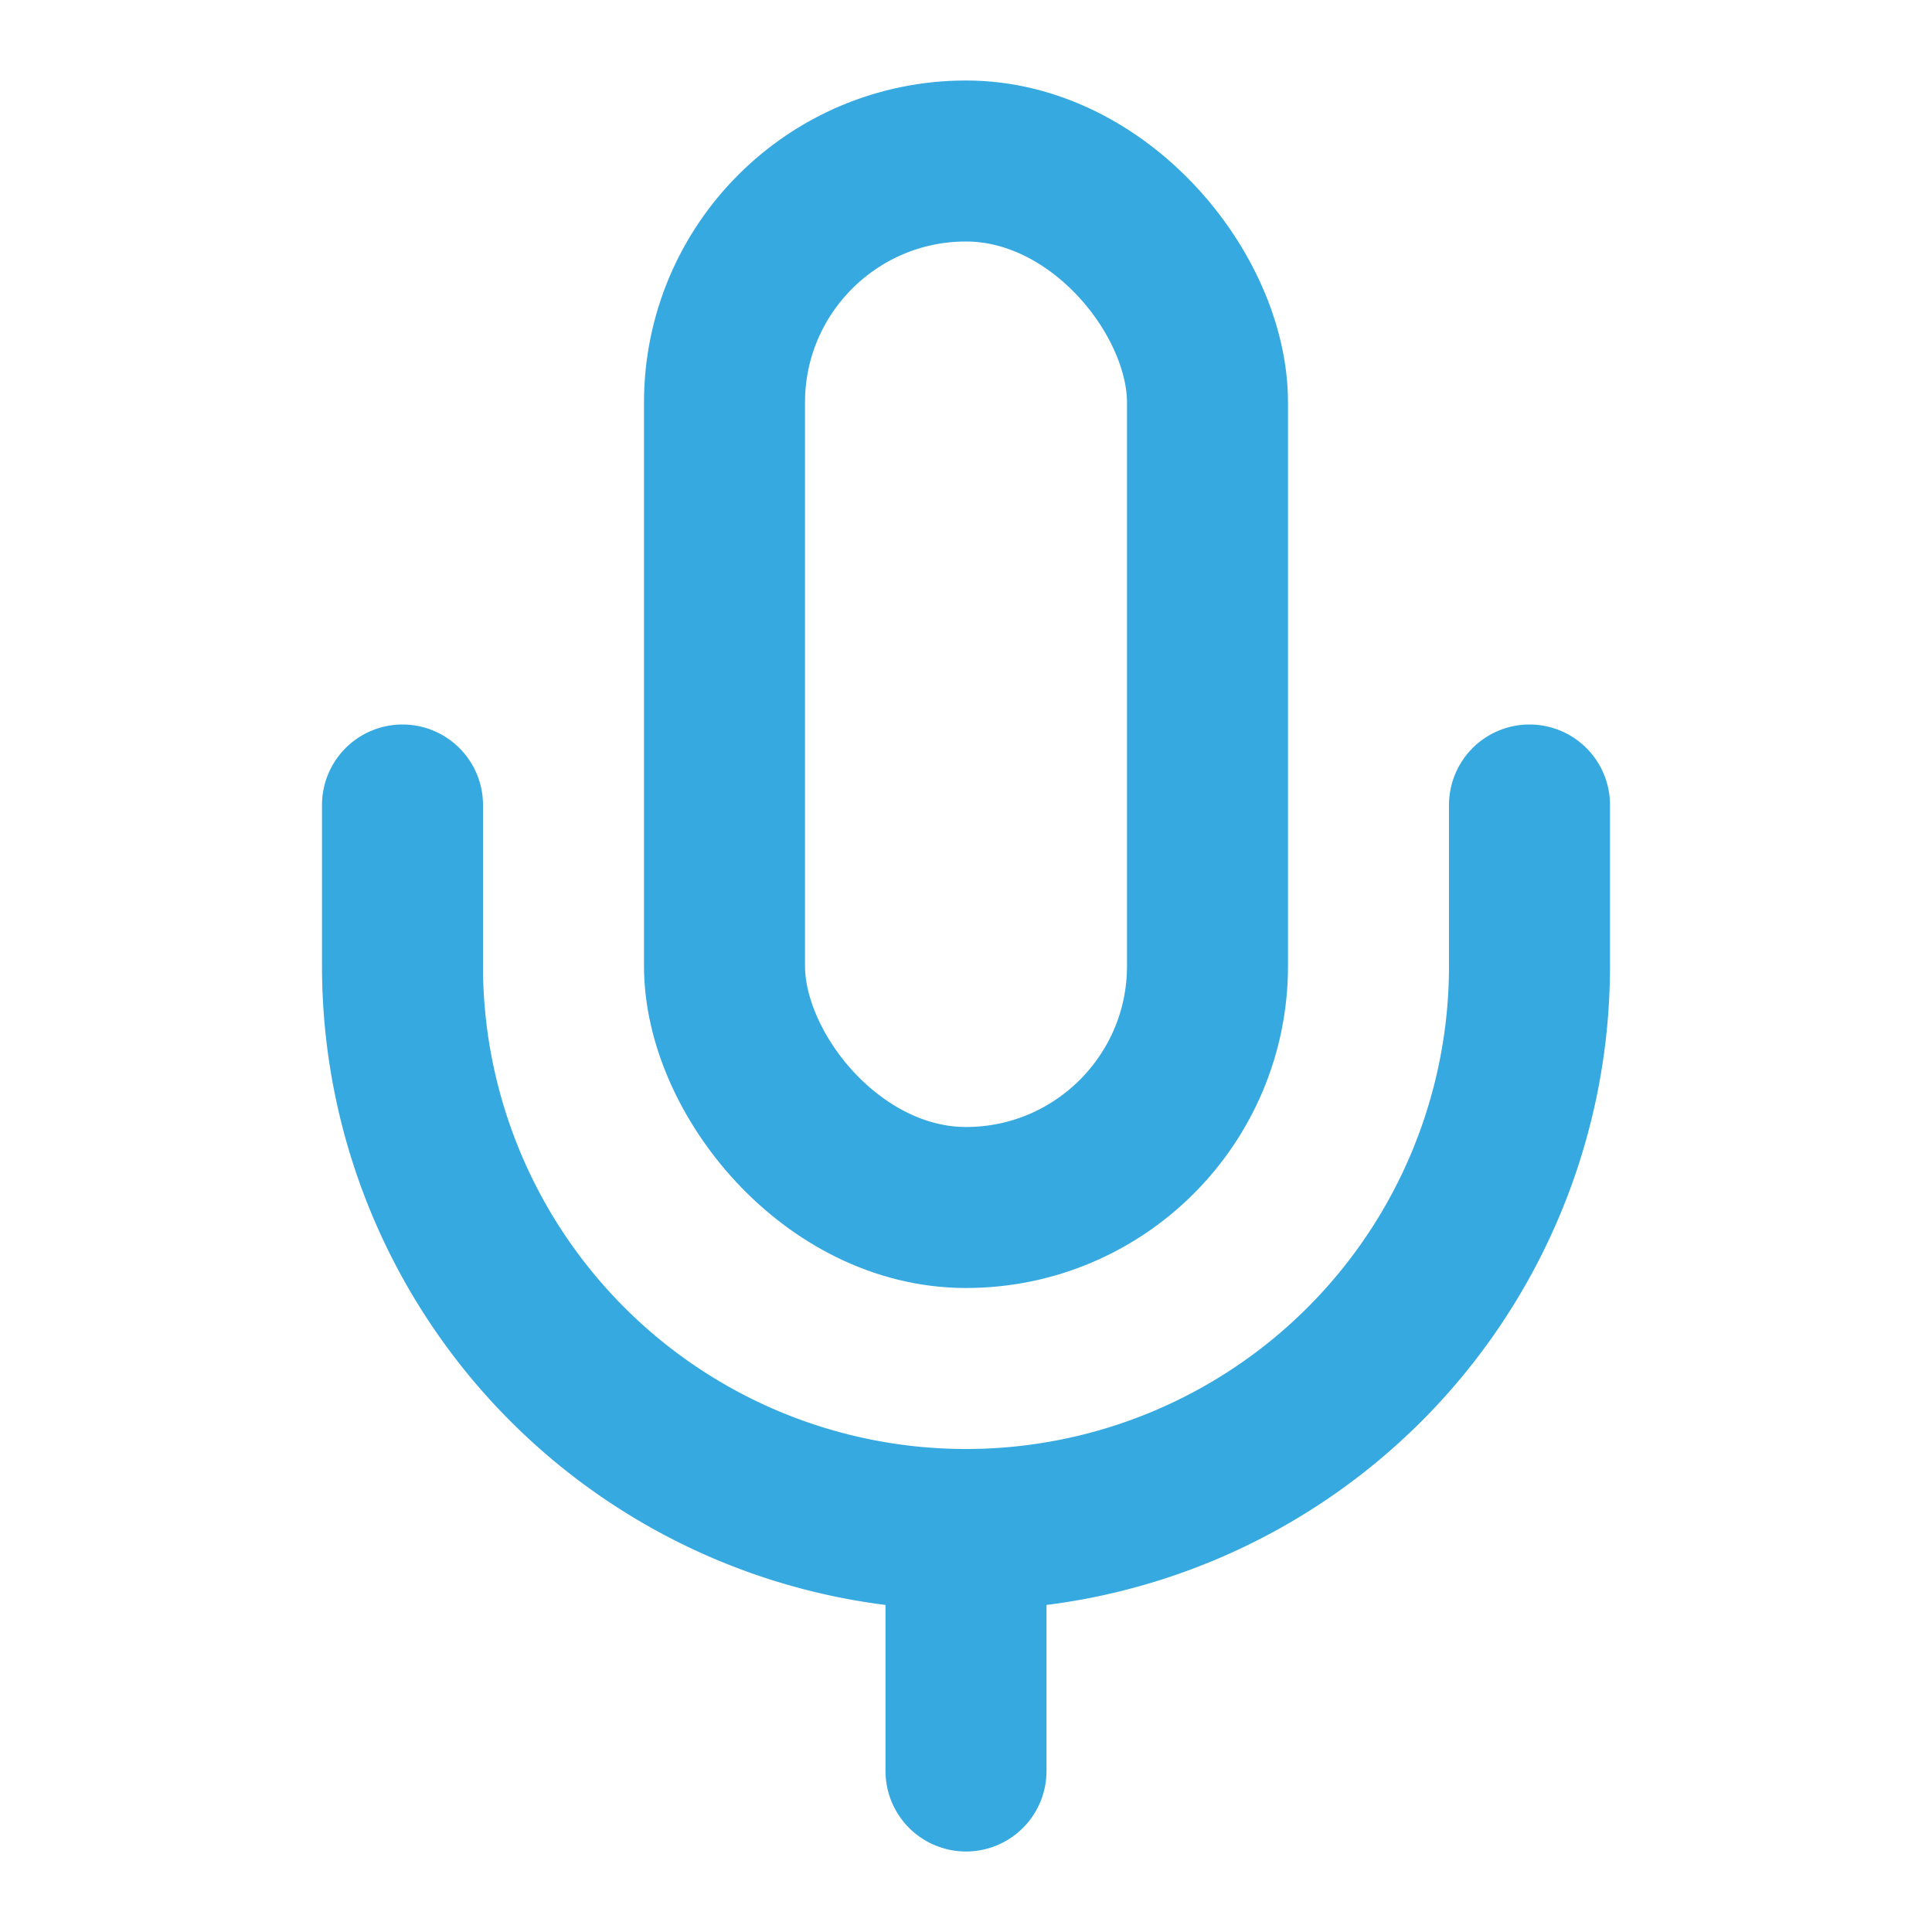 <?xml version="1.0" encoding="UTF-8"?>
<svg xmlns="http://www.w3.org/2000/svg" width="24" height="24" viewBox="0 0 24 24" fill="none" stroke="#36A9E1" stroke-width="2" stroke-linecap="round" stroke-linejoin="round">
  <path d="M12 19v3"></path>
  <path d="M19 10v2a7 7 0 0 1-14 0v-2"></path>
  <rect x="9" y="2" width="6" height="13" rx="3"></rect>
</svg>
